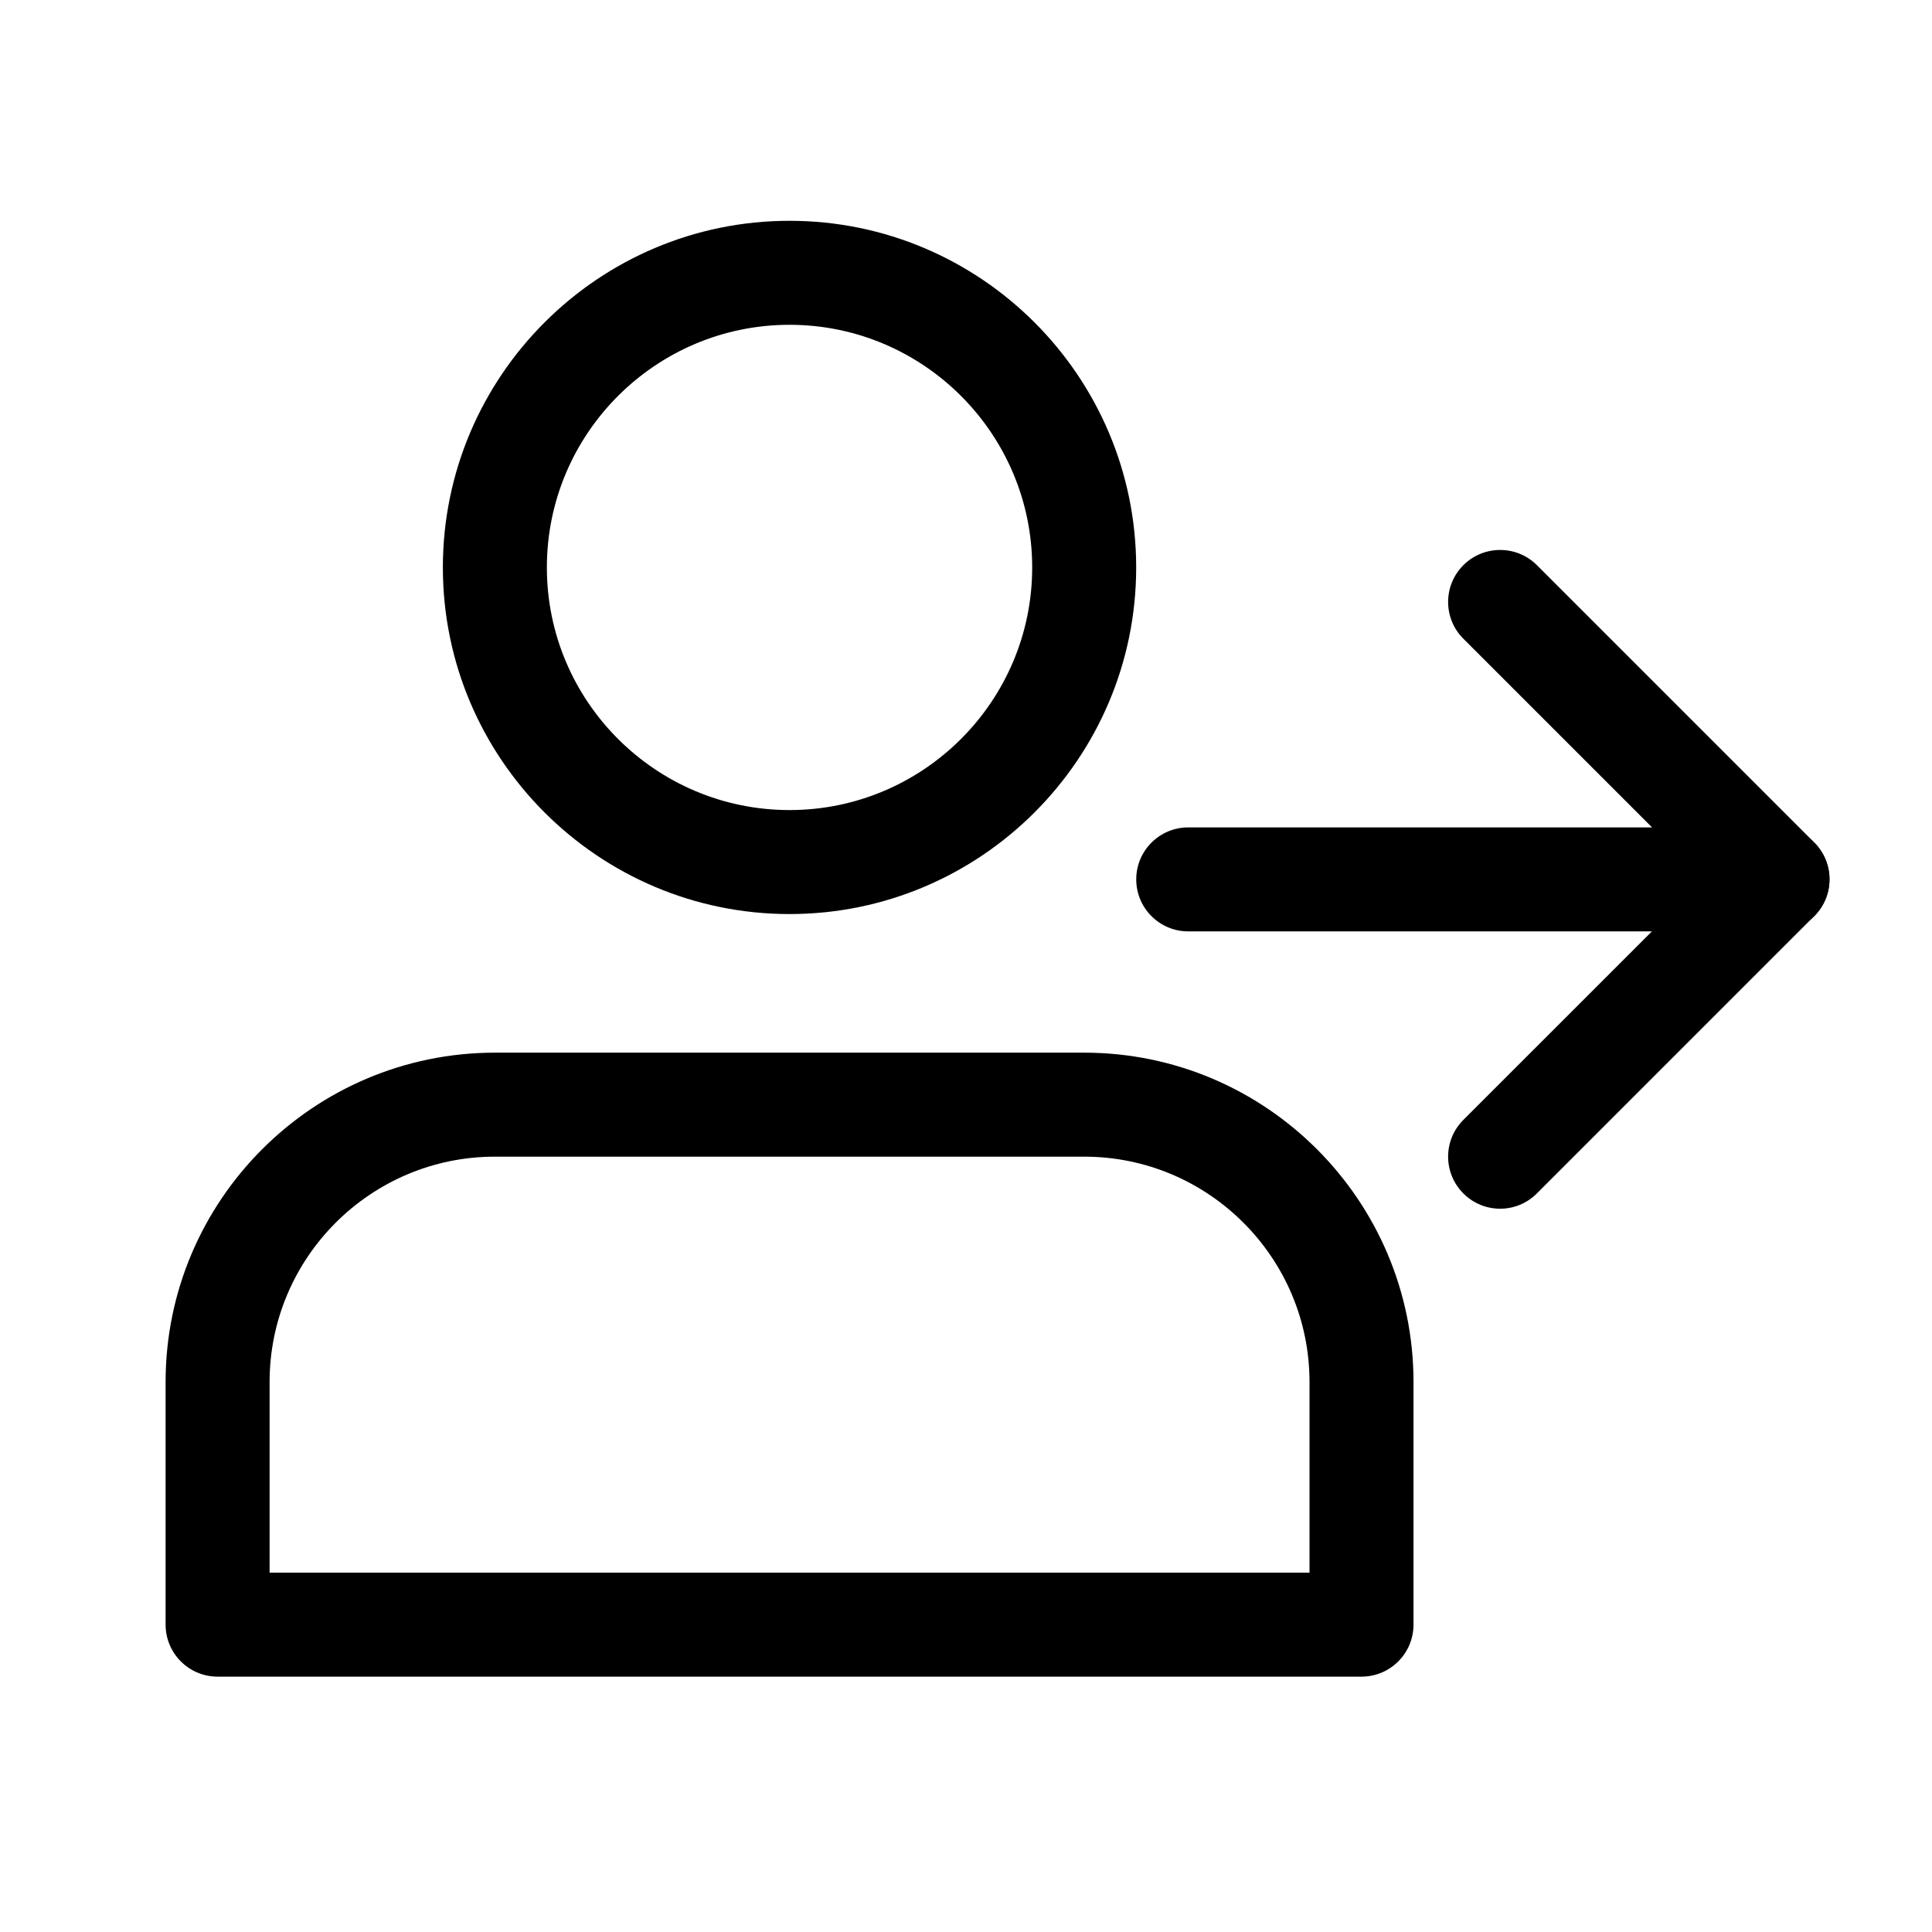 <svg width="35" height="35" viewBox="0 0 35 35" fill="none" xmlns="http://www.w3.org/2000/svg">
<path d="M14.303 16.559C10.841 16.559 8.023 13.742 8.023 10.28C8.023 6.817 10.841 4 14.303 4C17.766 4 20.583 6.817 20.583 10.28C20.583 13.742 17.766 16.559 14.303 16.559V16.559ZM14.303 5.884C11.879 5.884 9.907 7.856 9.907 10.28C9.907 12.704 11.879 14.675 14.303 14.675C16.727 14.675 18.699 12.704 18.699 10.28C18.699 7.856 16.727 5.884 14.303 5.884V5.884Z" fill="black"/>
<path d="M24.665 30.374H3.942C3.422 30.374 3 29.952 3 29.432V25.036C3 21.747 5.676 19.07 8.966 19.07H19.642C22.931 19.07 25.607 21.747 25.607 25.036V29.432C25.607 29.952 25.185 30.374 24.665 30.374V30.374ZM4.884 28.49H23.723V25.036C23.723 22.785 21.892 20.954 19.642 20.954H8.966C6.715 20.954 4.884 22.785 4.884 25.036V28.49Z" fill="black"/>
<path d="M32.202 16.873H21.526C21.006 16.873 20.584 16.451 20.584 15.931C20.584 15.411 21.006 14.989 21.526 14.989H32.202C32.721 14.989 33.143 15.411 33.143 15.931C33.143 16.451 32.721 16.873 32.202 16.873Z" fill="black"/>
<path d="M27.176 21.897C26.935 21.897 26.694 21.805 26.51 21.62C26.142 21.252 26.142 20.656 26.51 20.288L30.869 15.93L26.51 11.571C26.142 11.203 26.142 10.607 26.51 10.239C26.878 9.871 27.475 9.871 27.843 10.239L32.867 15.263C33.235 15.631 33.235 16.227 32.867 16.595L27.843 21.619C27.658 21.805 27.417 21.897 27.176 21.897V21.897Z" fill="black"/>
</svg>
